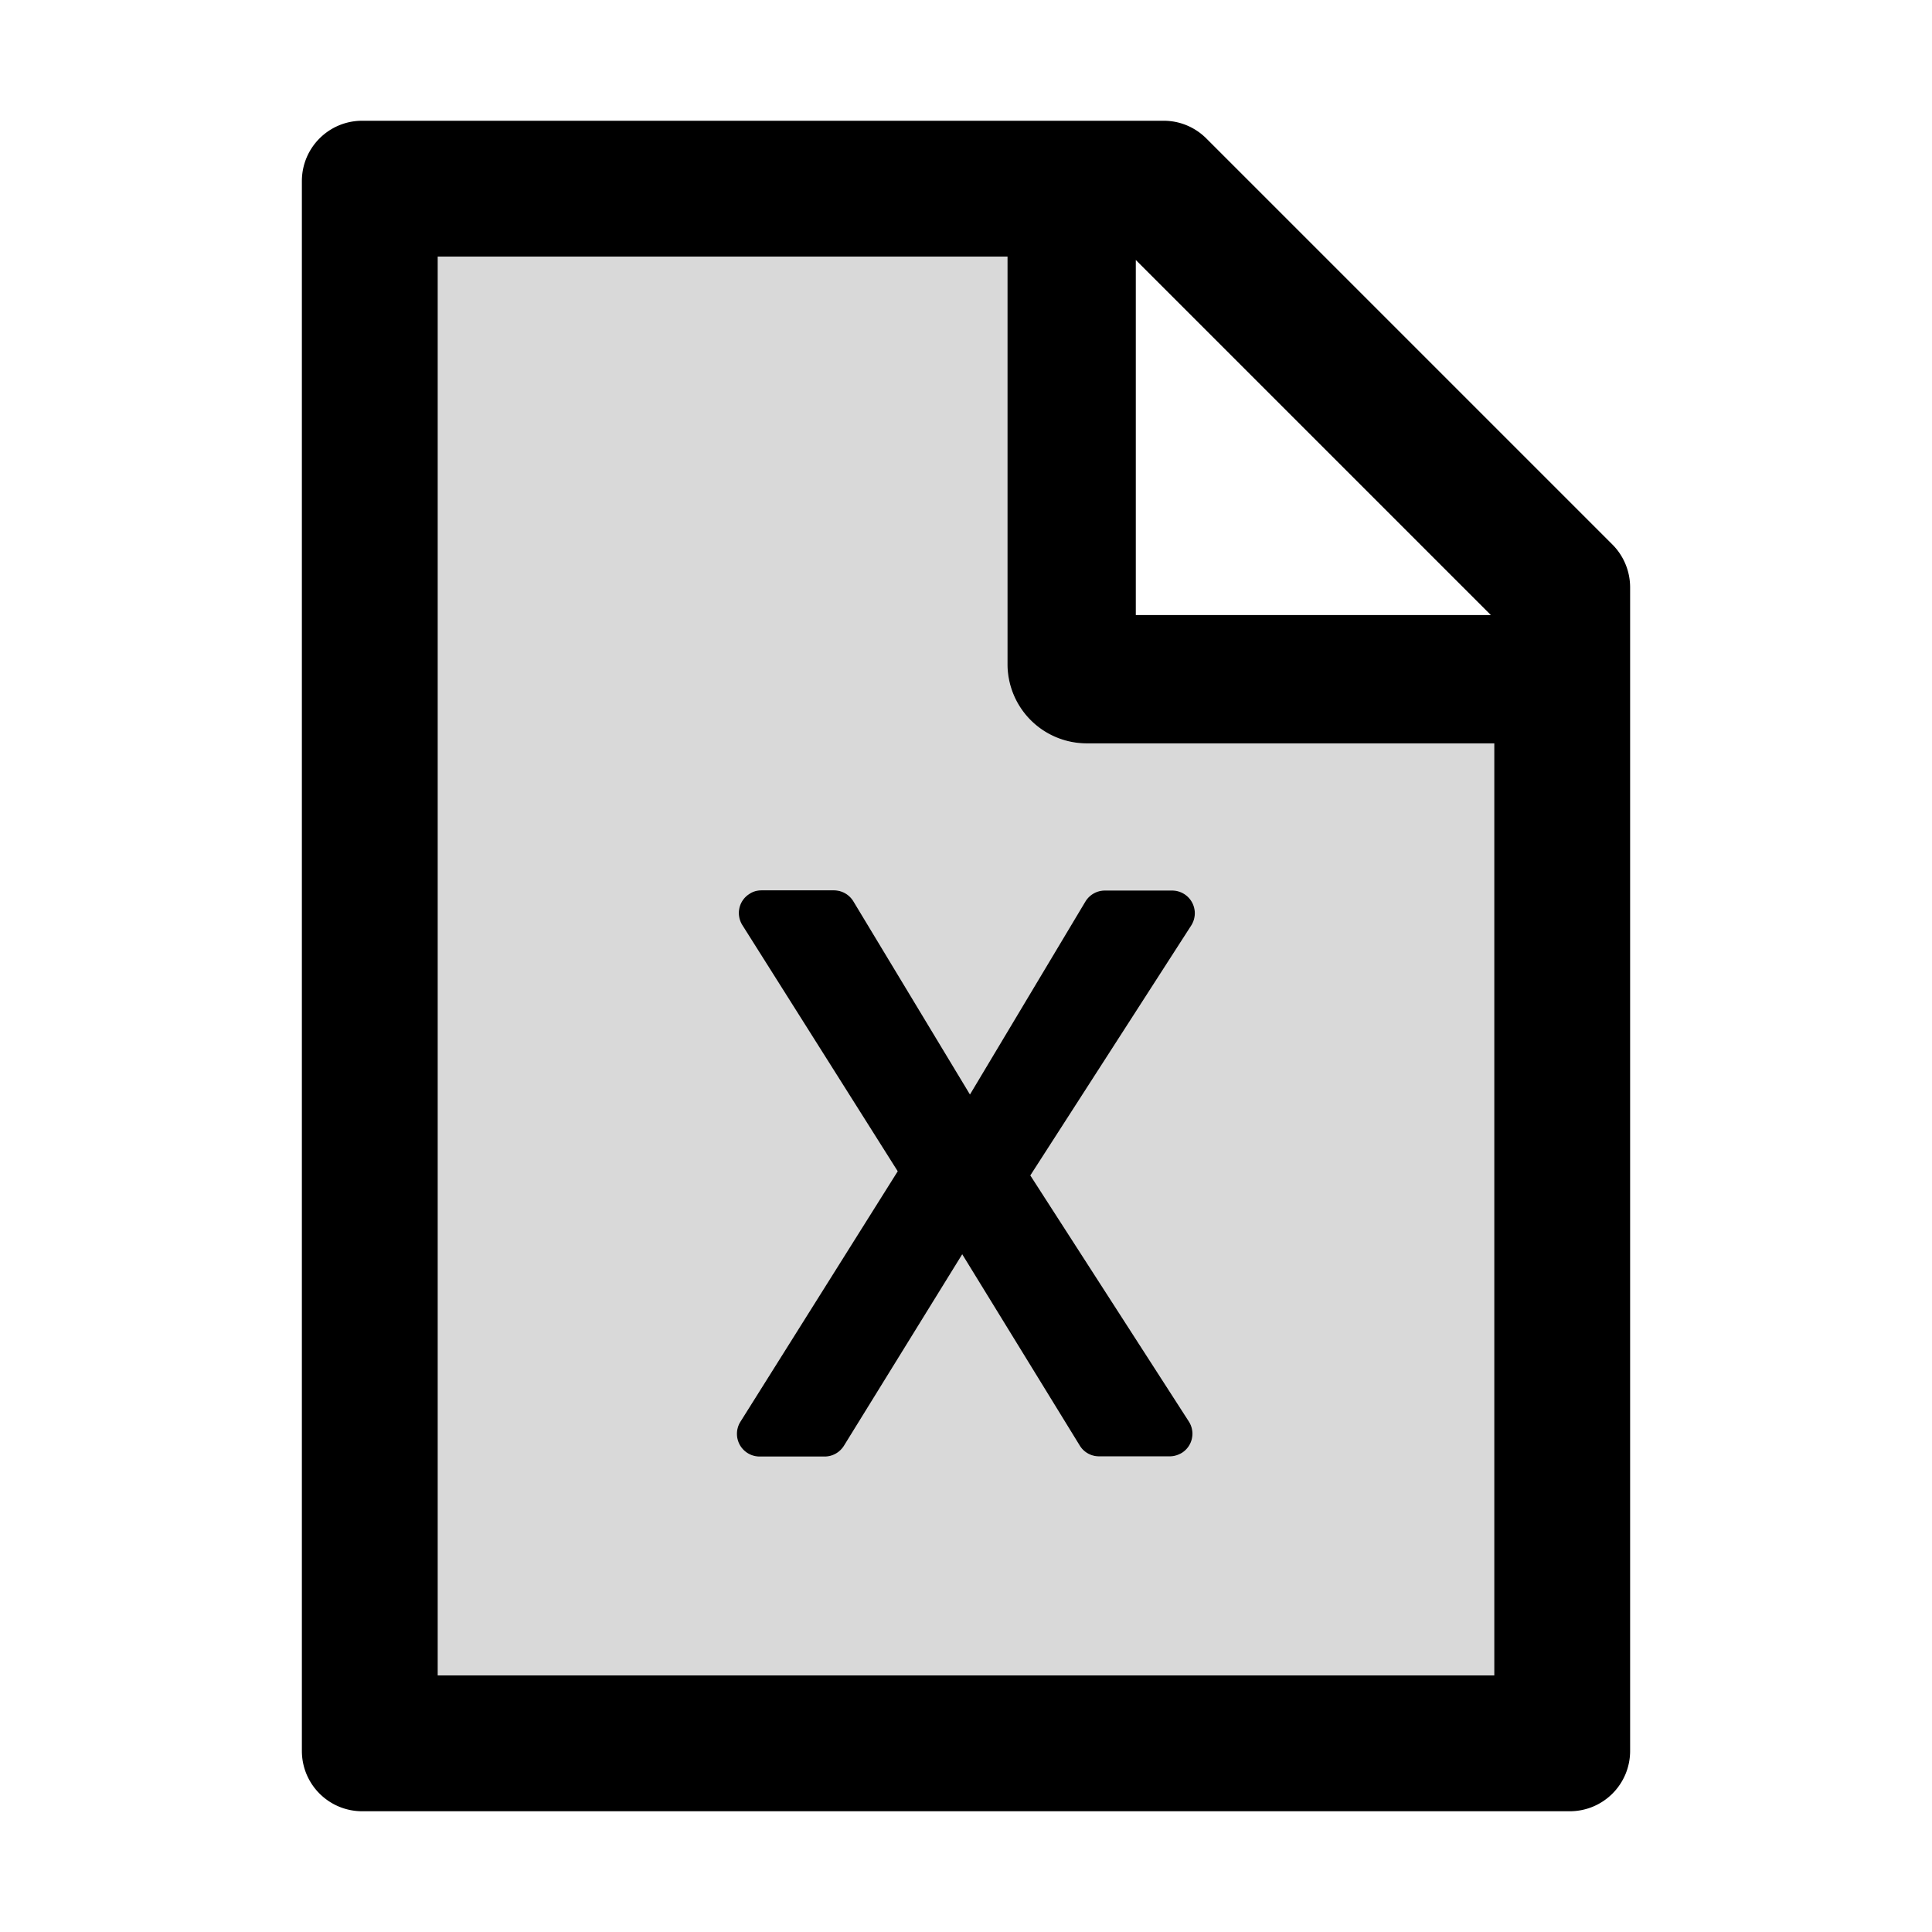 <?xml version="1.0" standalone="no"?>

<svg width="800px" height="800px" viewBox="0 0 1024 1024" xmlns="http://www.w3.org/2000/svg">
  <path fill="#D9D9D9" d="M534 352V136H232v752h560V394H576a42 42 0 0 1-42-42zm51.6 120h35.7a12.04 12.04 0 0 1 10.1 18.5L546.1 623l84 130.4c3.6 5.6 2 13-3.6 16.6-2 1.2-4.2 1.9-6.5 1.9h-37.5c-4.1 0-8-2.1-10.2-5.7L510 664.8l-62.7 101.5c-2.2 3.5-6 5.7-10.2 5.7h-34.5a12.04 12.04 0 0 1-10.2-18.4l83.4-132.8-82.3-130.4c-3.6-5.7-1.9-13.1 3.7-16.6 1.9-1.3 4.1-1.9 6.4-1.9H442c4.2 0 8.1 2.2 10.3 5.8l61.8 102.4 61.2-102.3c2.2-3.6 6.1-5.8 10.3-5.8z"/>
  <path d="M854.6 288.6L639.4 73.4c-6-6-14.1-9.4-22.6-9.4H192c-17.7 0-32 14.3-32 32v832c0 17.7 14.3 32 32 32h640c17.7 0 32-14.3 32-32V311.3c0-8.5-3.4-16.7-9.4-22.7zM602 137.8L790.2 326H602V137.8zM792 888H232V136h302v216a42 42 0 0 0 42 42h216v494z"/>
  <path d="M514.1 580.1l-61.8-102.4c-2.2-3.6-6.1-5.8-10.3-5.8h-38.4c-2.3 0-4.5.6-6.4 1.9-5.6 3.5-7.3 10.9-3.7 16.6l82.3 130.4-83.4 132.8a12.04 12.04 0 0 0 10.2 18.4h34.5c4.2 0 8-2.2 10.2-5.7L510 664.8l62.3 101.4c2.2 3.6 6.1 5.7 10.2 5.7H620c2.3 0 4.5-.7 6.5-1.9 5.6-3.6 7.2-11 3.6-16.6l-84-130.4 85.3-132.5a12.04 12.04 0 0 0-10.1-18.5h-35.7c-4.2 0-8.1 2.2-10.3 5.8l-61.2 102.3z"/>
</svg>